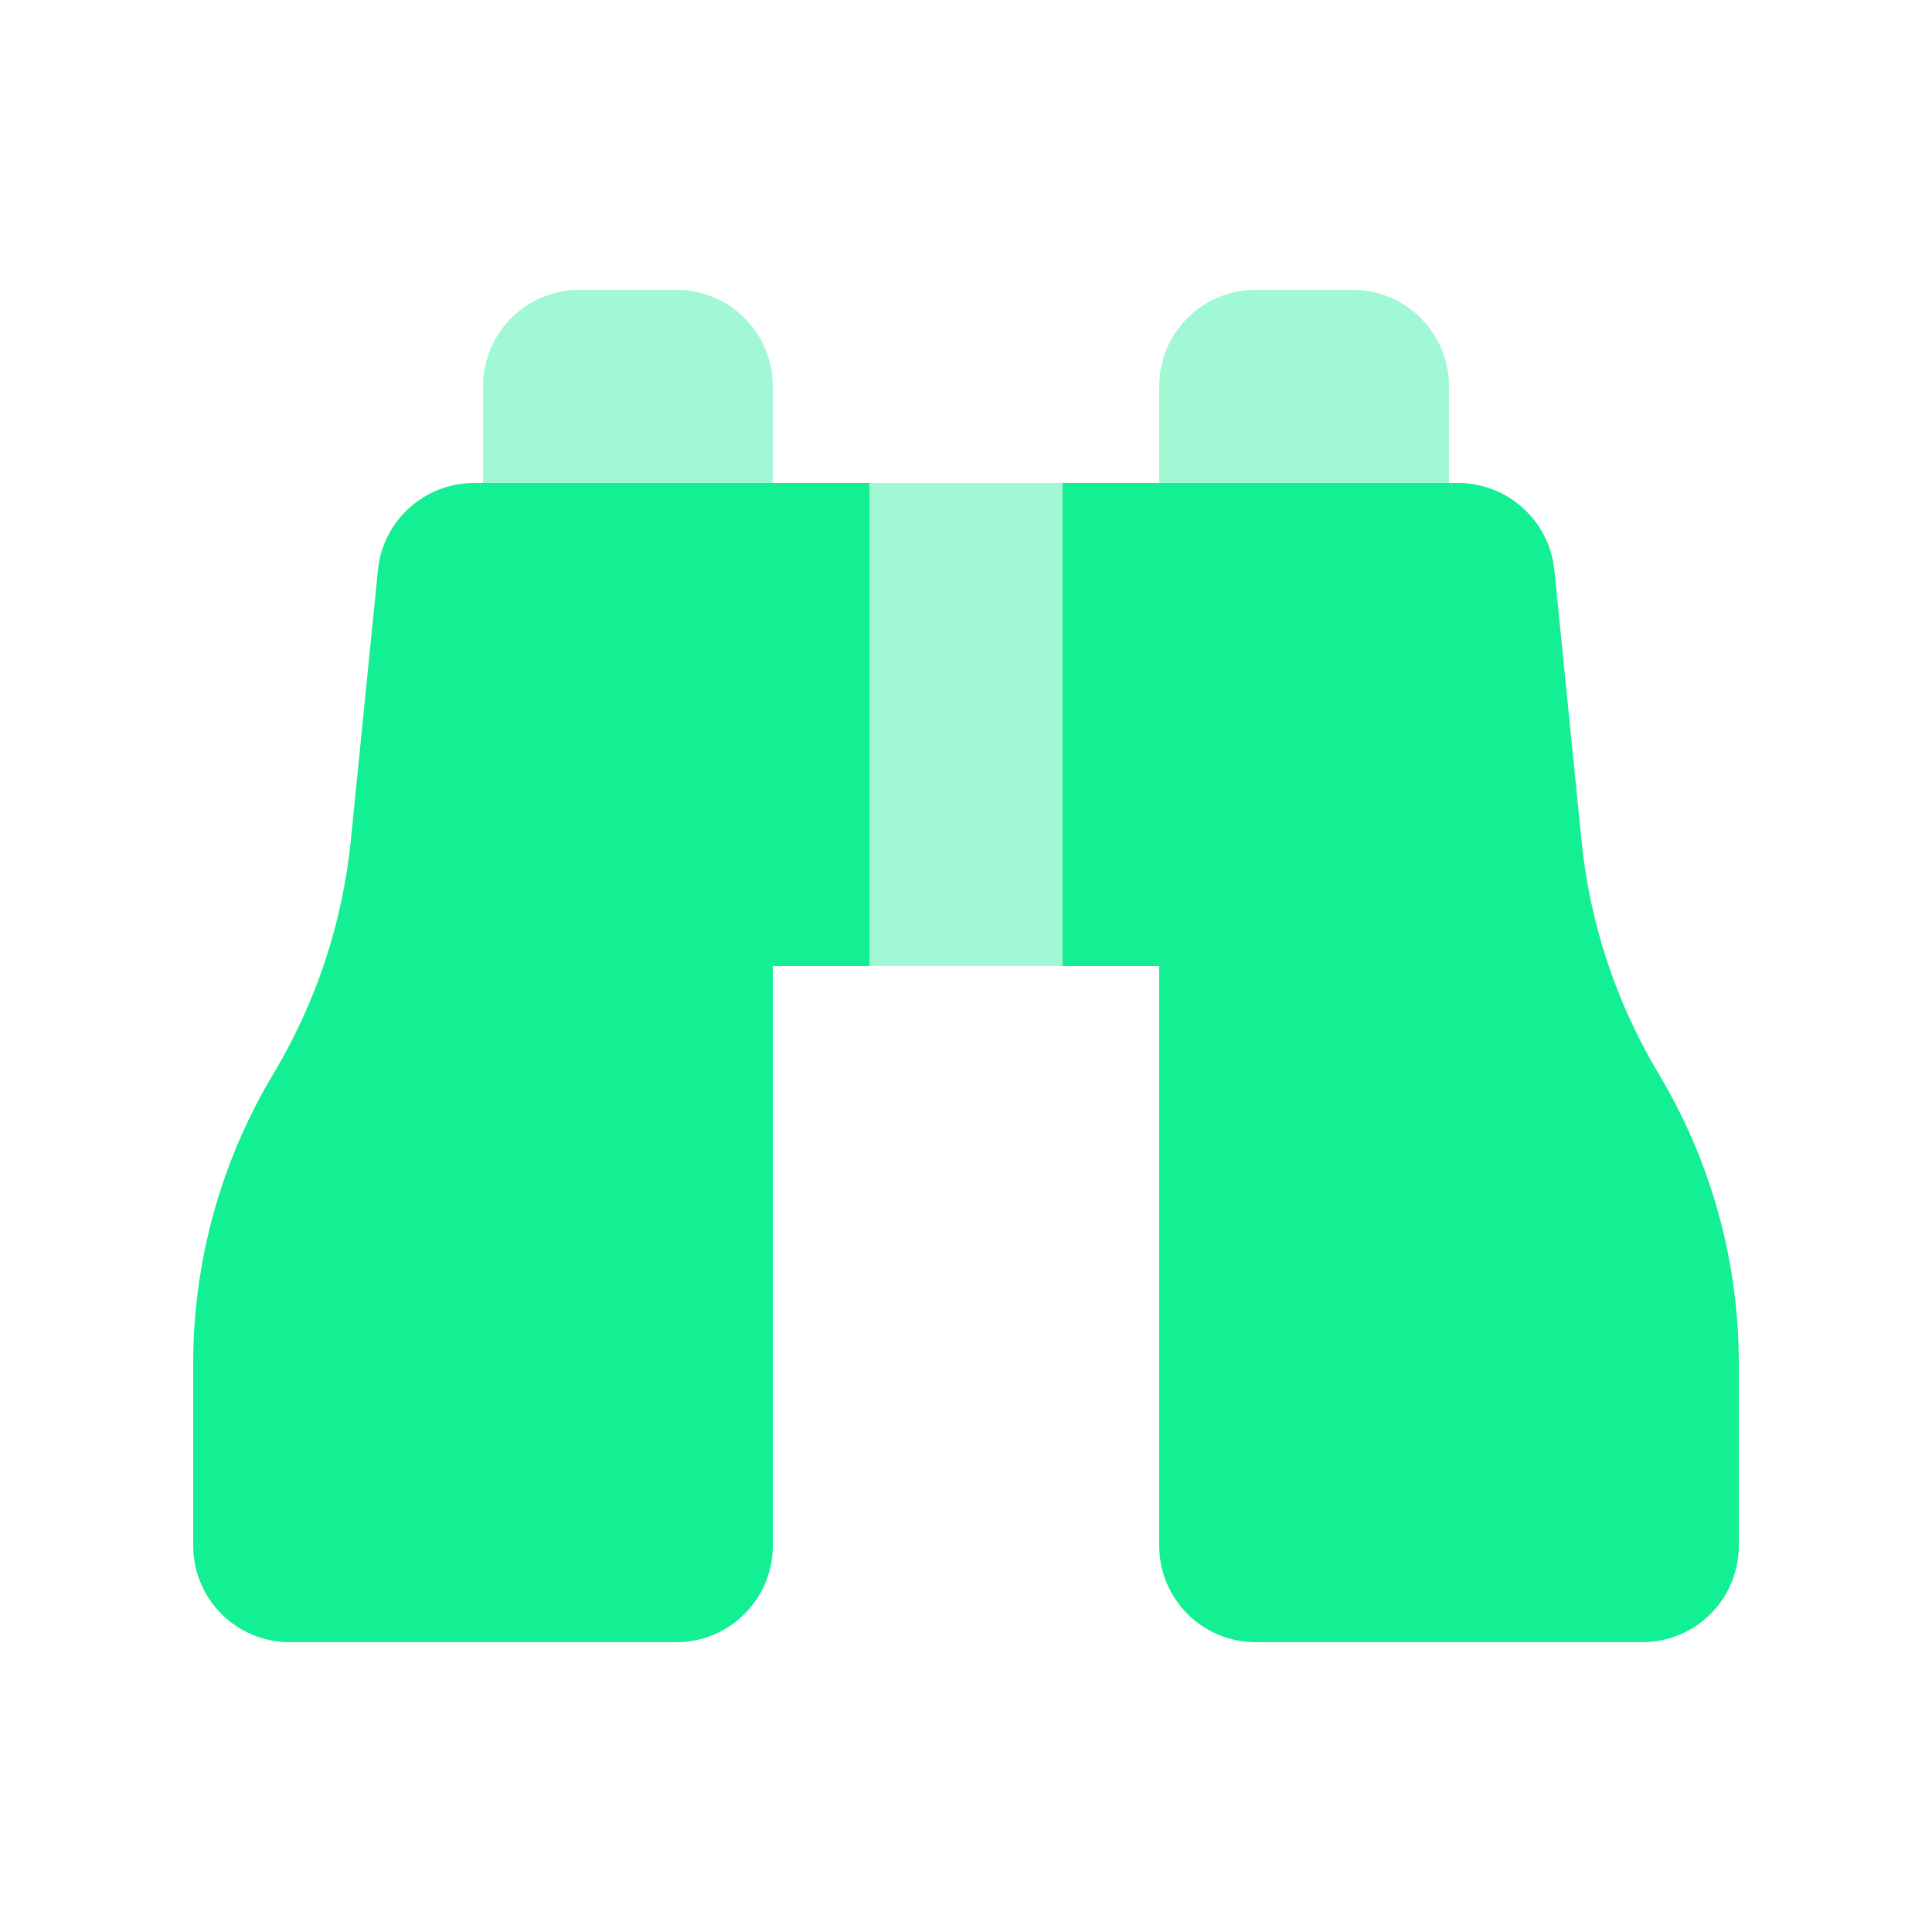 <?xml version="1.0" encoding="utf-8"?>
<svg xmlns="http://www.w3.org/2000/svg" width="40" height="40" viewBox="0 0 40 40" fill="none">
<path opacity="0.4" d="M10 8V10H16V8C16 6.894 15.106 6 14 6H12C10.894 6 10 6.894 10 8ZM18 10V20H22V10H18ZM24 8V10H30V8C30 6.894 29.106 6 28 6H26C24.894 6 24 6.894 24 8Z" fill="#13EF93"/>
<path d="M16 32V20H18V10H9.812C8.787 10 7.925 10.781 7.825 11.8L7.263 17.406C7.088 19.113 6.544 20.762 5.656 22.238C4.575 24.044 4 26.113 4 28.225V32C4 33.106 4.894 34 6 34H14C15.106 34 16 33.106 16 32ZM24 32C24 33.106 24.894 34 26 34H34C35.106 34 36 33.106 36 32V28.225C36 26.113 35.425 24.044 34.344 22.238C33.462 20.762 32.913 19.119 32.744 17.406L32.181 11.8C32.075 10.781 31.219 10 30.188 10H22V20H24V32Z" fill="#13EF93"/>
</svg>
